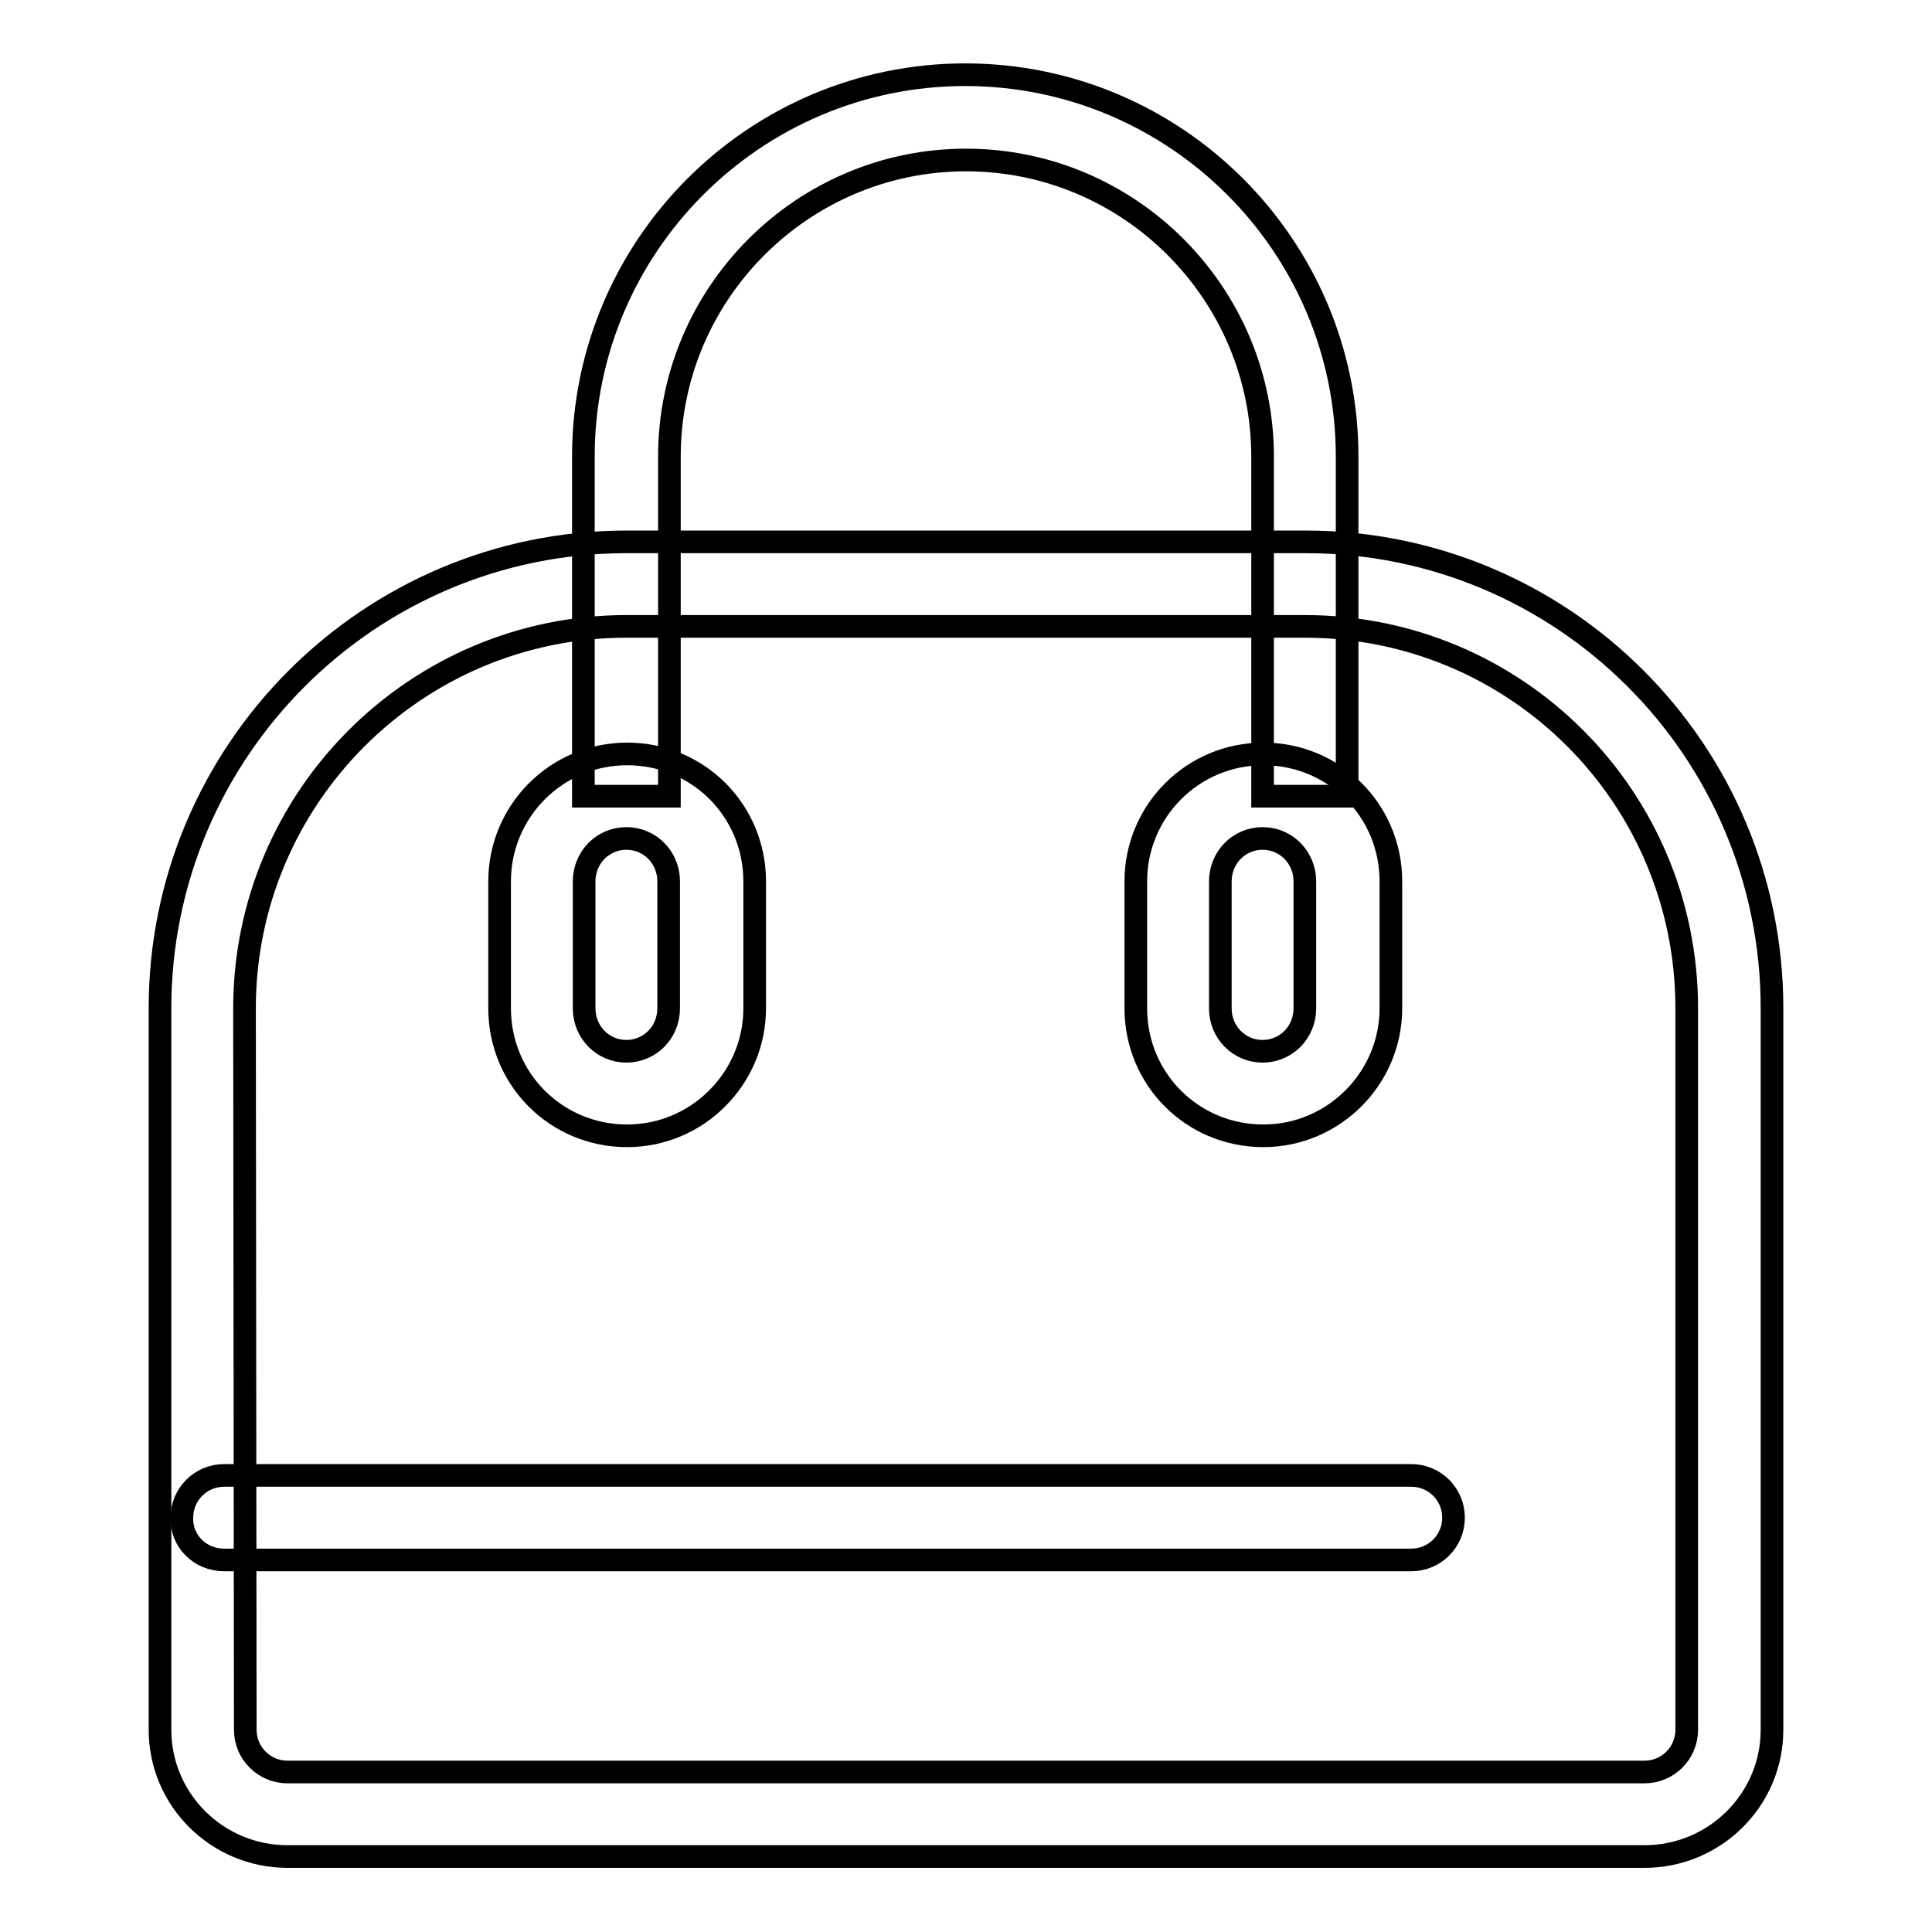 <?xml version="1.0" encoding="utf-8"?>
<!-- Svg Vector Icons : http://www.onlinewebfonts.com/icon -->
<!DOCTYPE svg PUBLIC "-//W3C//DTD SVG 1.1//EN" "http://www.w3.org/Graphics/SVG/1.1/DTD/svg11.dtd">
<svg version="1.1" xmlns="http://www.w3.org/2000/svg" xmlns:xlink="http://www.w3.org/1999/xlink" x="0px" y="0px" viewBox="0 0 256 256" enable-background="new 0 0 256 256" xml:space="preserve">
<g><g><path stroke-width="3" fill-opacity="0" stroke="#000000"  d="M32.4,133.6C32.4,105.7,55.1,83,83,83h89.9c28,0,50.6,22.6,50.6,50.6v95.6c0,3.1-2.5,5.6-5.6,5.6H38.1c-3.1,0-5.6-2.5-5.6-5.6L32.4,133.6L32.4,133.6z M21.2,133.6v95.6c0,9.3,7.6,16.8,16.9,16.8h179.8c9.3,0,16.9-7.5,16.9-16.8v-95.6c0-34.2-27.7-61.8-61.8-61.8H83C48.9,71.8,21.2,99.5,21.2,133.6L21.2,133.6z"/><path stroke-width="3" fill-opacity="0" stroke="#000000"  d="M77.4,116.8c0-3.2,2.5-5.7,5.6-5.7c3.1,0,5.6,2.5,5.6,5.7v16.8c0,3.2-2.5,5.7-5.6,5.7c-3.1,0-5.6-2.5-5.6-5.7V116.8L77.4,116.8z M66.2,116.8v16.8c0,9.4,7.5,16.9,16.9,16.9c9.3,0,16.9-7.6,16.9-16.9v-16.8c0-9.4-7.5-16.9-16.9-16.9C73.7,99.9,66.2,107.5,66.2,116.8L66.2,116.8z"/><path stroke-width="3" fill-opacity="0" stroke="#000000"  d="M161.7,116.8c0-3.2,2.5-5.7,5.6-5.7c3.1,0,5.6,2.5,5.6,5.7v16.8c0,3.2-2.5,5.7-5.6,5.7c-3.1,0-5.6-2.5-5.6-5.7V116.8L161.7,116.8z M150.5,116.8v16.8c0,9.4,7.5,16.9,16.9,16.9c9.3,0,16.9-7.6,16.9-16.9v-16.8c0-9.4-7.5-16.9-16.9-16.9C158,99.9,150.5,107.5,150.5,116.8L150.5,116.8z"/><path stroke-width="3" fill-opacity="0" stroke="#000000"  d="M88.7,105.5v-45c0-21.7,17.7-39.3,39.3-39.3c21.7,0,39.3,17.7,39.3,39.3v45h11.2v-45c0-27.9-22.7-50.6-50.6-50.6c-27.9,0-50.6,22.7-50.6,50.6v45H88.7L88.7,105.5z"/><path stroke-width="3" fill-opacity="0" stroke="#000000"  d="M29.7,206.7H187c3.1,0,5.6-2.5,5.6-5.6c0-3.1-2.5-5.6-5.6-5.6H29.7c-3.1,0-5.6,2.5-5.6,5.6C24,204.2,26.5,206.7,29.7,206.7L29.7,206.7z"/></g></g>
</svg>